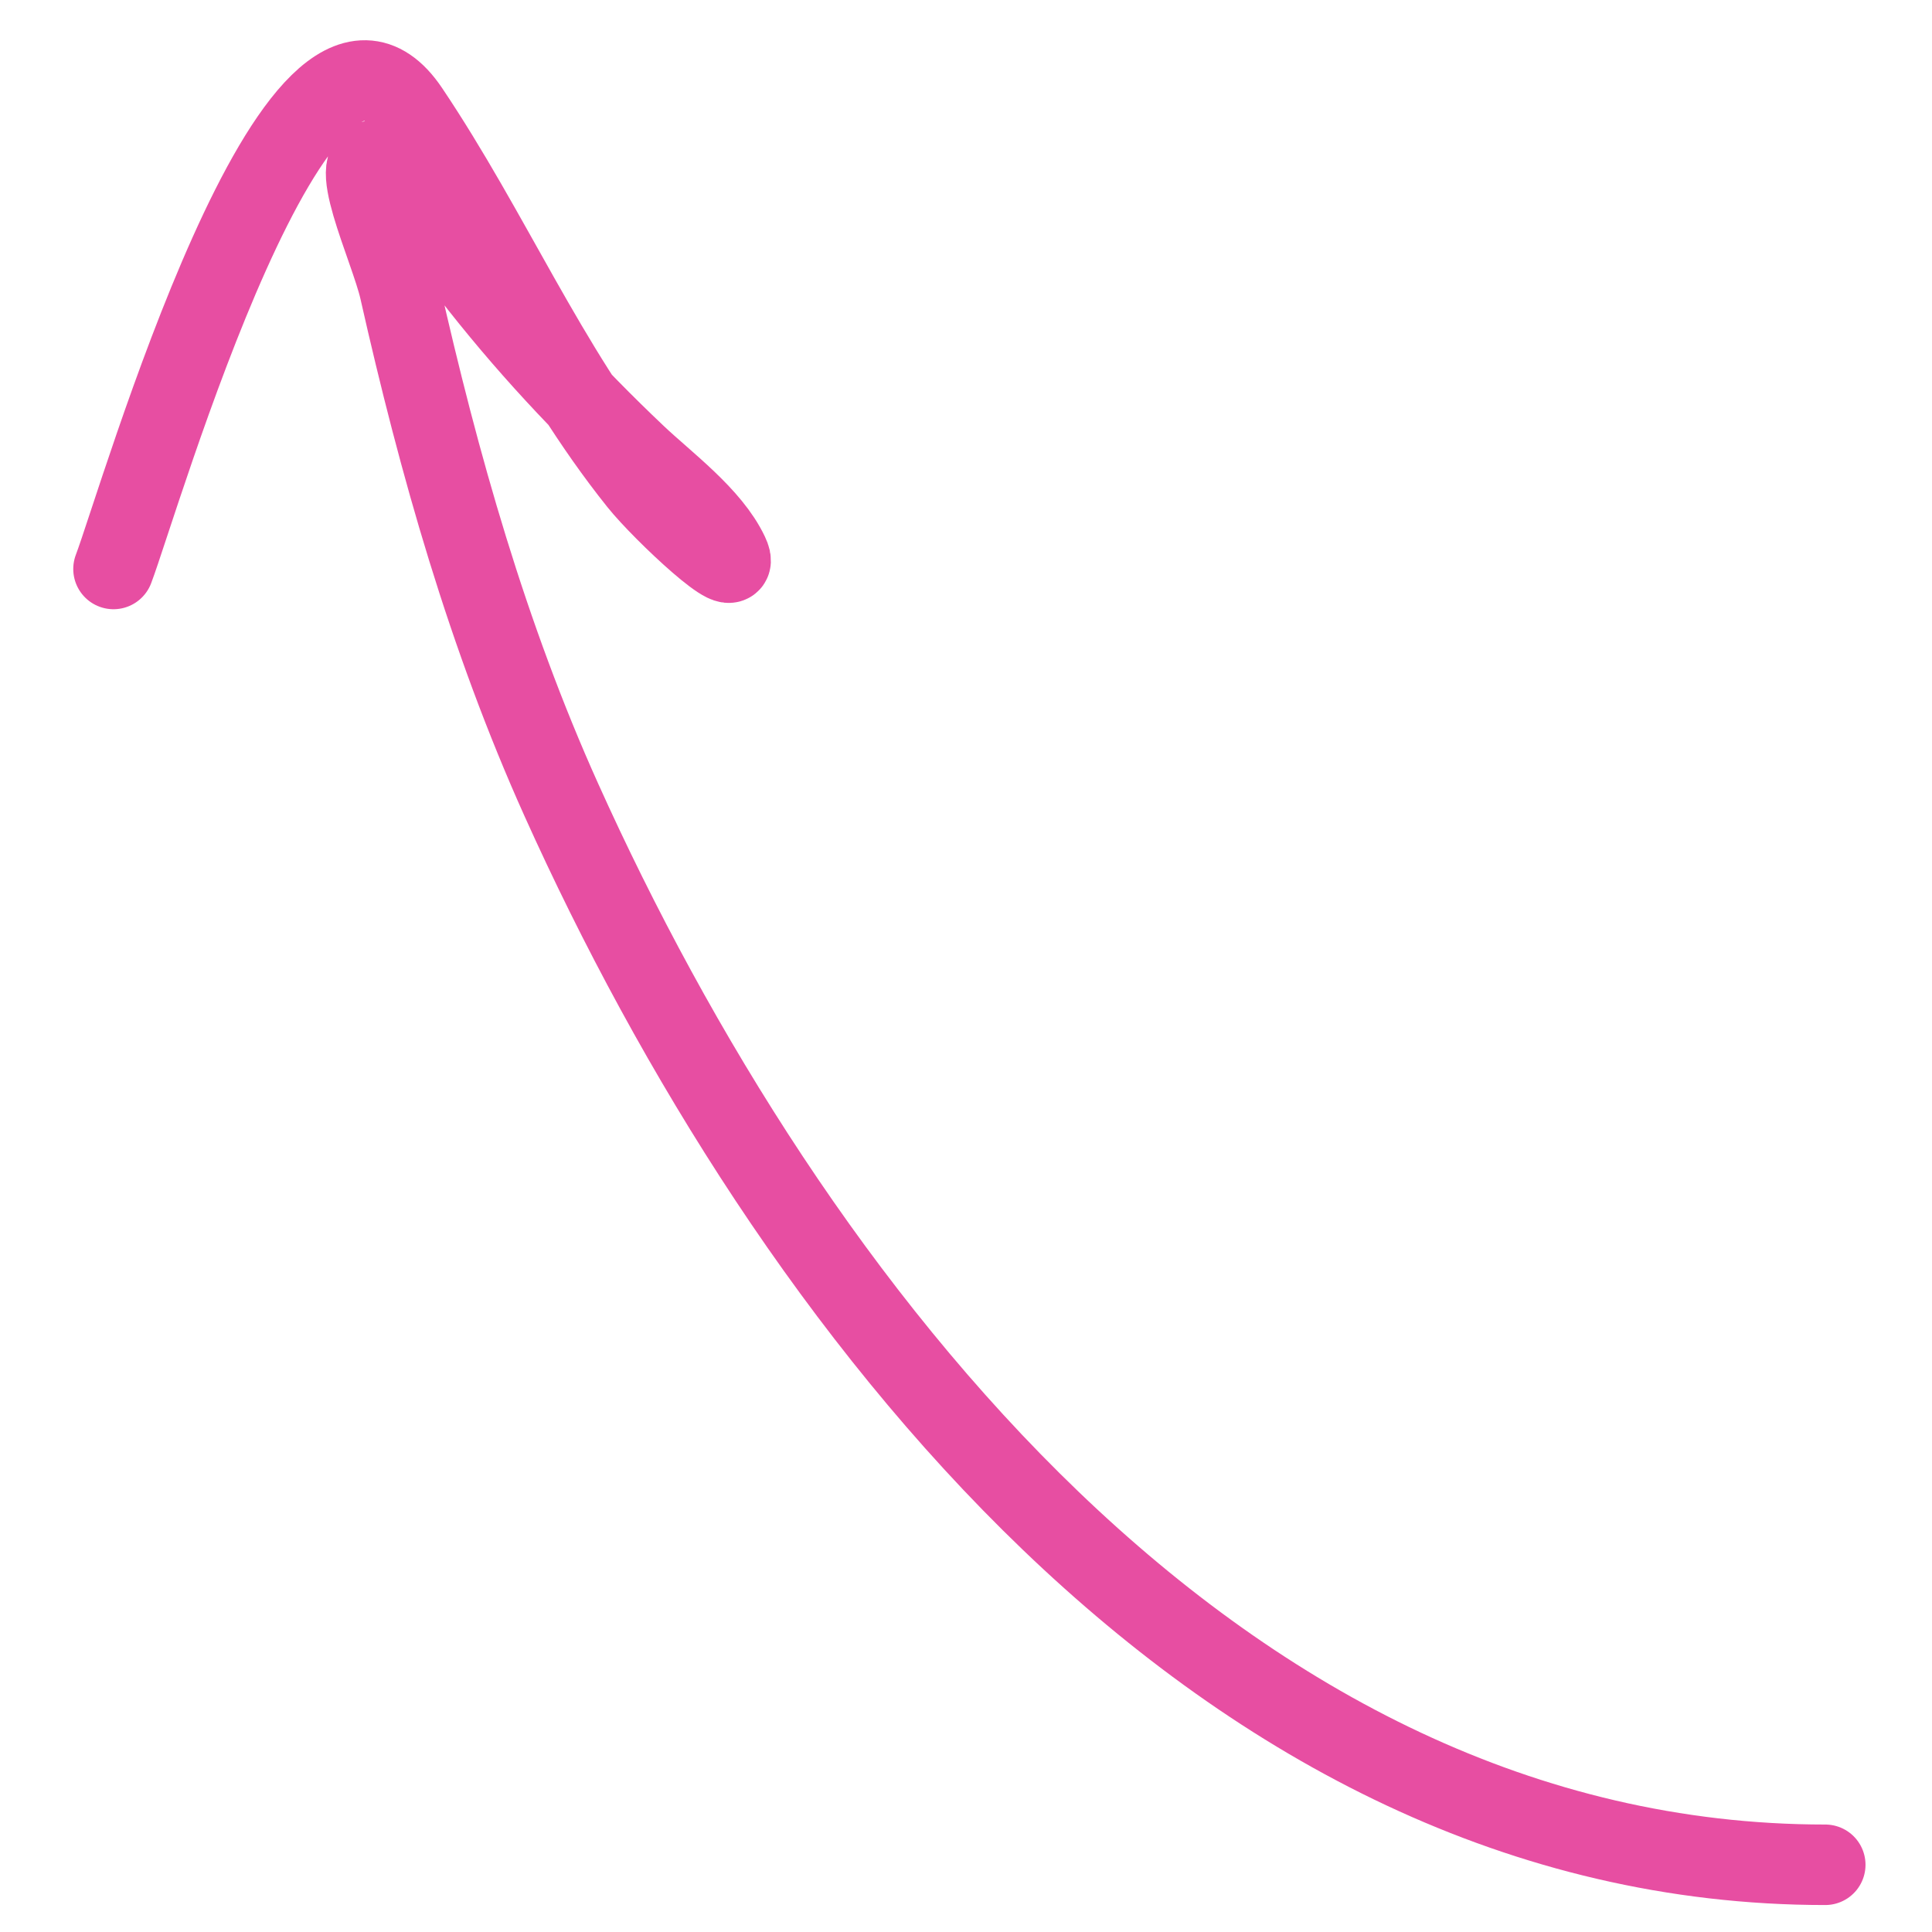 <?xml version="1.0" encoding="UTF-8"?> <svg xmlns="http://www.w3.org/2000/svg" width="24" height="24" viewBox="0 0 24 24" fill="none"><path d="M22.674 23.165C15.142 23.165 9.786 16.183 6.974 9.938C6.06 7.908 5.453 5.766 4.965 3.601C4.847 3.079 4.242 1.829 4.744 2.011C5.082 2.134 5.544 2.999 5.716 3.226C6.384 4.11 7.099 4.894 7.902 5.655C8.264 5.998 8.829 6.411 9.05 6.88C9.253 7.311 8.233 6.358 7.935 5.986C6.781 4.544 6.092 2.882 5.076 1.371C3.712 -0.656 1.725 6.242 1.41 7.068" stroke="#E74EA2" stroke-linecap="round"></path></svg> 